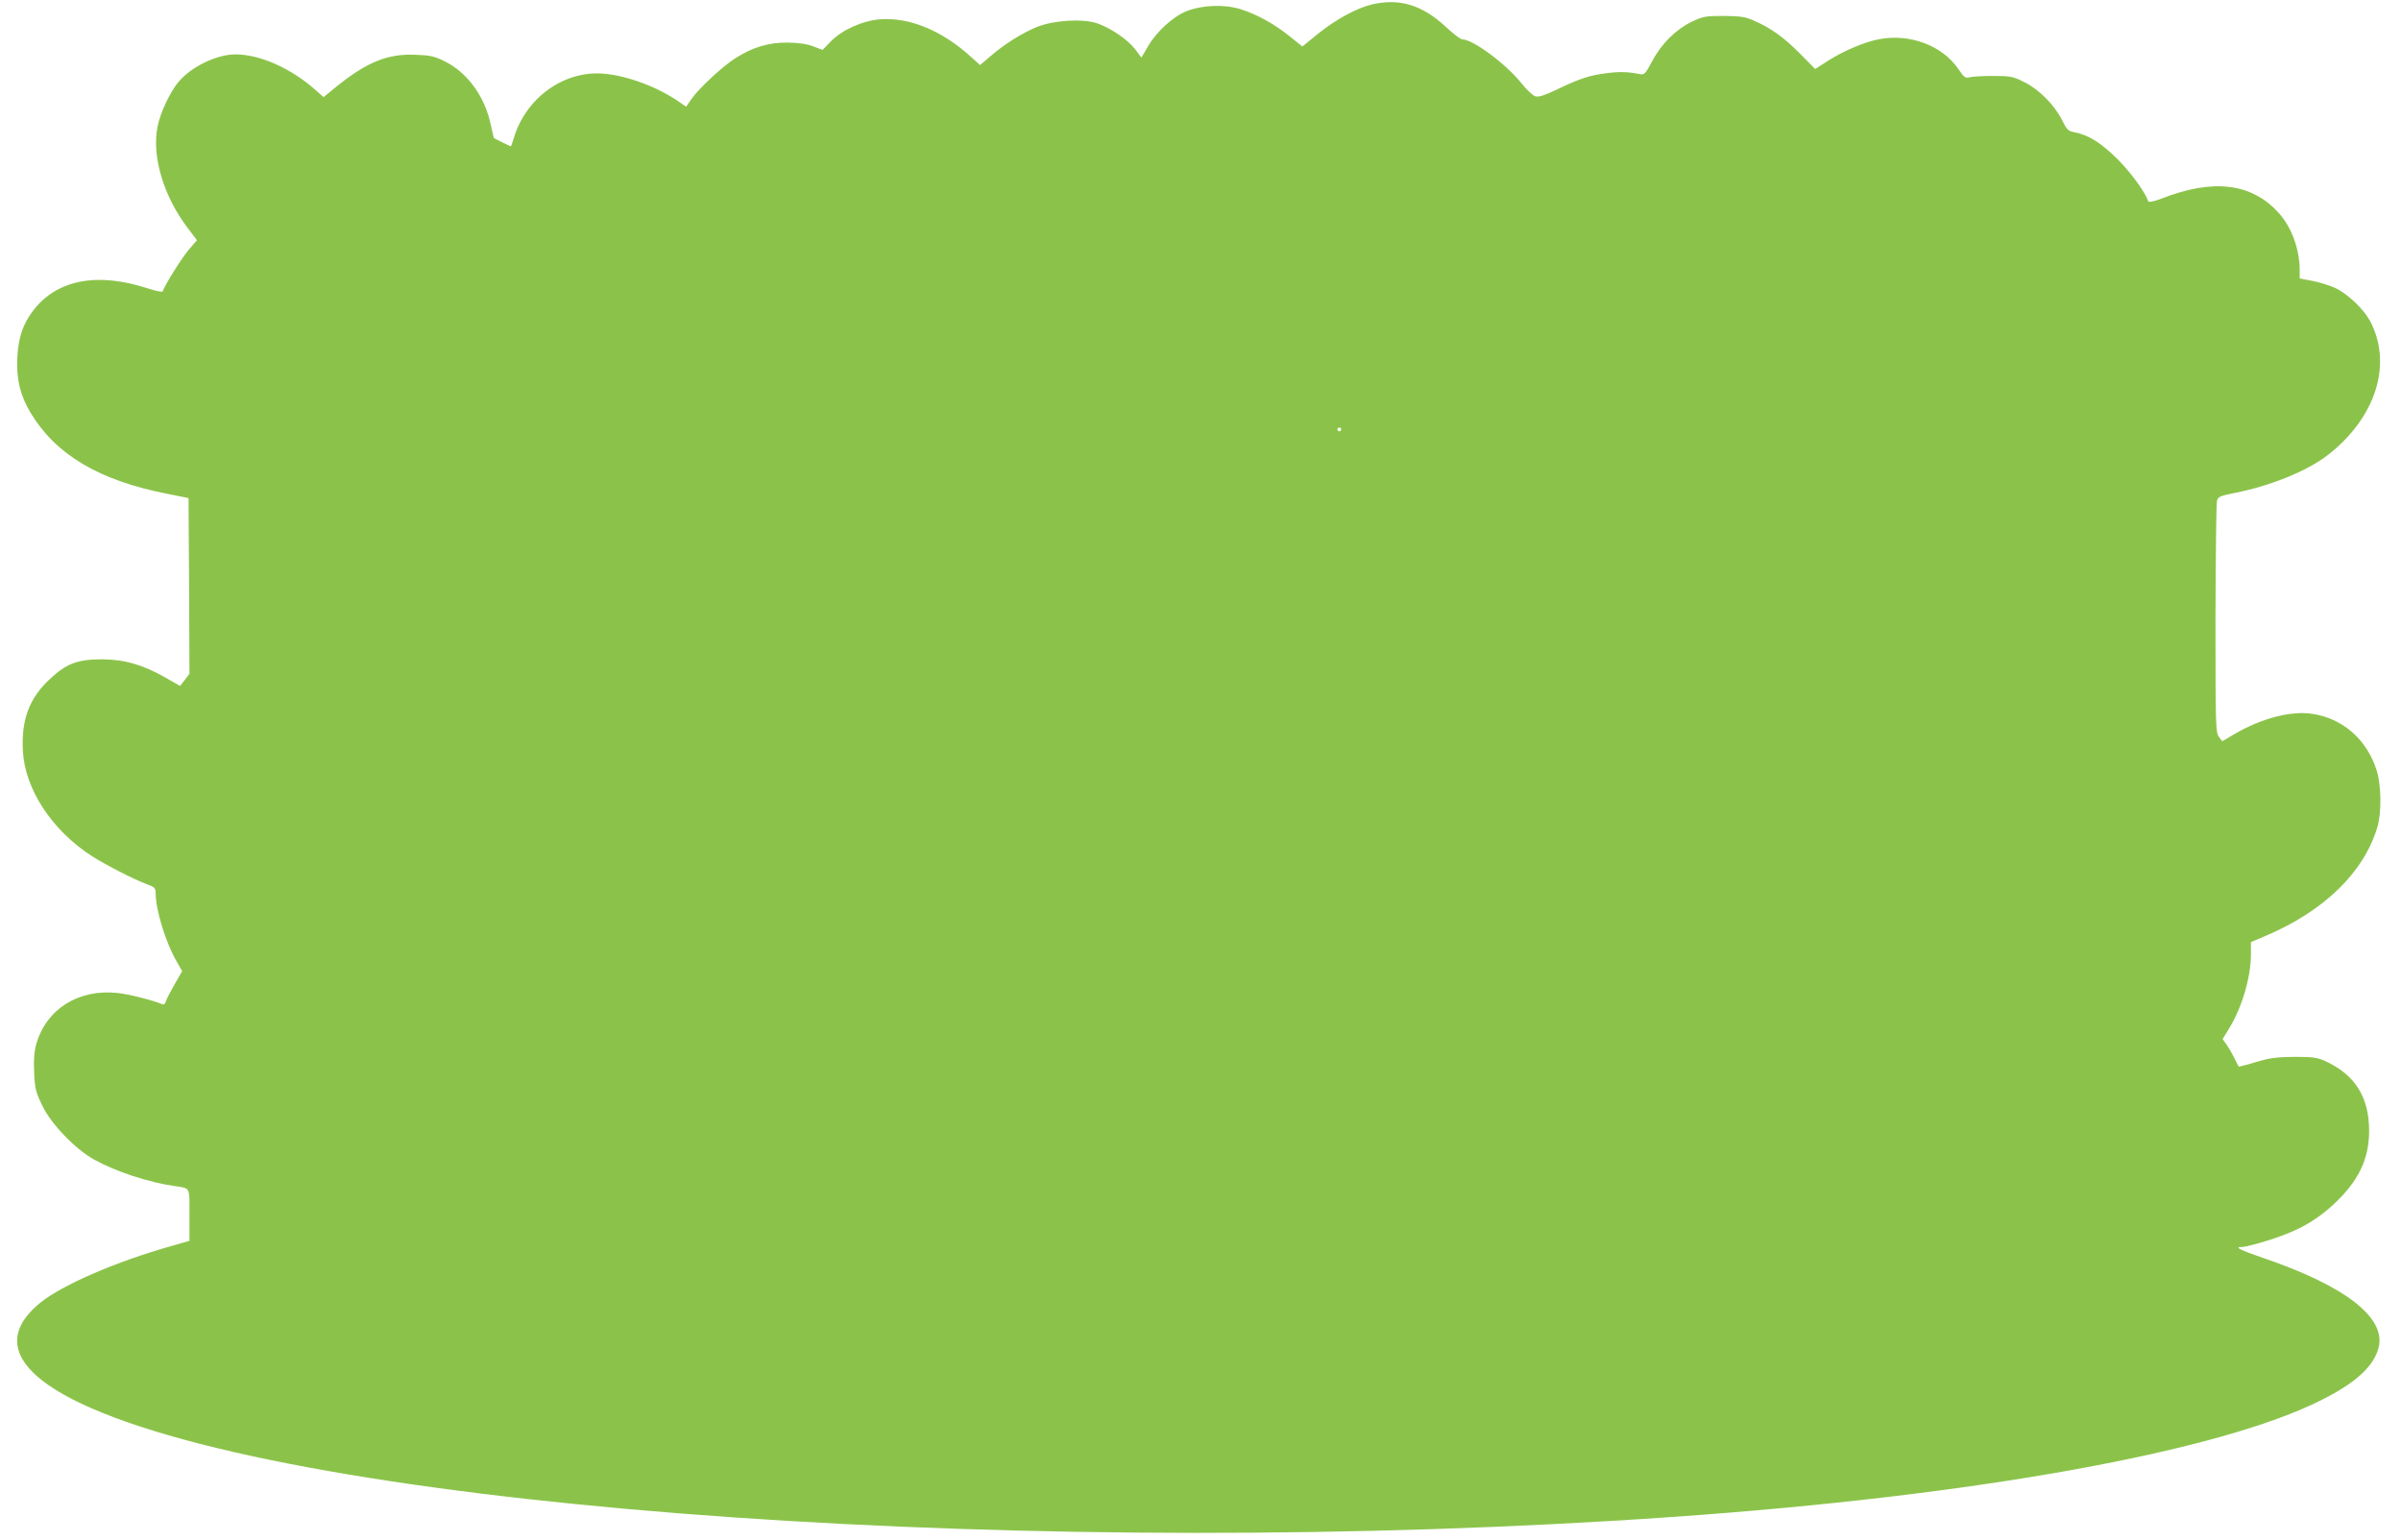 <?xml version="1.0" standalone="no"?>
<!DOCTYPE svg PUBLIC "-//W3C//DTD SVG 20010904//EN"
 "http://www.w3.org/TR/2001/REC-SVG-20010904/DTD/svg10.dtd">
<svg version="1.0" xmlns="http://www.w3.org/2000/svg"
 width="1280pt" height="821pt" viewBox="0 0 1280 821"
 preserveAspectRatio="xMidYMid meet">
<g transform="translate(0,821) scale(0.1,-0.1)"
fill="#8bc34a" stroke="none">
<path d="M7312 8186 c-83 -21 -189 -79 -283 -154 l-86 -70 -67 54 c-84 67
-172 116 -259 144 -87 28 -204 24 -290 -9 -72 -28 -160 -108 -207 -188 l-35
-60 -34 45 c-39 51 -131 114 -203 138 -78 26 -232 16 -321 -20 -81 -34 -172
-91 -247 -156 l-55 -47 -50 45 c-153 139 -327 211 -483 199 -93 -7 -203 -56
-264 -119 l-43 -44 -50 19 c-34 13 -78 19 -135 20 -103 1 -189 -25 -282 -85
-71 -46 -193 -160 -234 -219 l-26 -38 -44 30 c-111 76 -269 135 -394 146 -212
19 -417 -128 -481 -344 -7 -24 -14 -43 -16 -43 -3 0 -85 40 -90 44 -1 1 -8 33
-17 72 -31 149 -124 277 -245 337 -57 28 -78 32 -158 35 -146 6 -256 -39 -416
-167 l-72 -59 -44 39 c-131 116 -296 189 -426 189 -98 0 -232 -64 -301 -144
-46 -53 -99 -165 -114 -241 -32 -156 31 -370 160 -540 l50 -66 -44 -51 c-36
-42 -127 -187 -139 -222 -2 -5 -39 3 -82 17 -268 87 -483 45 -608 -119 -56
-74 -79 -143 -85 -254 -5 -113 16 -200 72 -293 135 -223 365 -359 726 -430
l115 -23 3 -468 2 -469 -25 -33 -25 -32 -77 44 c-121 69 -218 97 -338 98 -131
0 -191 -22 -280 -106 -109 -101 -152 -216 -143 -383 11 -204 155 -423 367
-560 74 -47 221 -123 293 -150 44 -16 48 -21 48 -51 0 -86 53 -260 111 -360
l30 -53 -39 -68 c-22 -38 -43 -78 -47 -91 -5 -17 -11 -21 -23 -16 -51 21 -178
53 -238 59 -207 21 -376 -86 -430 -271 -12 -43 -15 -82 -12 -154 4 -86 9 -105
43 -175 47 -99 175 -232 277 -289 114 -63 285 -120 428 -141 86 -13 80 0 80
-154 l0 -138 -97 -28 c-295 -83 -582 -208 -698 -302 -230 -187 -138 -382 266
-560 1250 -550 5093 -816 8429 -583 1621 113 2927 349 3472 627 178 90 272
177 298 274 43 160 -172 329 -610 479 -131 45 -160 60 -120 60 30 0 163 39
240 70 95 37 174 87 247 154 136 126 193 243 193 395 0 181 -75 300 -235 373
-43 19 -66 22 -165 22 -94 -1 -131 -6 -204 -28 -49 -15 -90 -25 -91 -24 -1 2
-13 23 -25 48 -12 25 -31 57 -42 72 l-19 27 32 52 c71 114 119 277 119 401 l0
64 78 33 c313 133 524 339 596 580 23 77 21 223 -3 300 -51 165 -179 279 -342
304 -115 18 -273 -23 -419 -109 l-63 -37 -18 24 c-17 23 -18 60 -18 629 1 333
4 616 8 630 6 21 17 26 98 42 187 37 382 116 491 200 259 200 350 490 225 720
-35 63 -120 143 -185 173 -29 13 -83 30 -120 37 l-68 13 0 41 c0 117 -44 235
-115 312 -144 156 -347 180 -619 74 -41 -16 -71 -22 -73 -16 -16 48 -93 154
-163 224 -87 87 -156 131 -232 145 -32 6 -40 14 -63 61 -40 82 -125 168 -203
206 -62 31 -74 33 -167 33 -55 0 -111 -3 -125 -7 -22 -6 -29 -1 -59 43 -86
126 -258 191 -423 160 -77 -14 -192 -63 -274 -116 l-67 -43 -81 82 c-86 87
-157 138 -246 176 -46 21 -72 24 -160 25 -97 0 -110 -2 -171 -31 -85 -41 -163
-118 -212 -212 -32 -61 -41 -71 -60 -68 -64 13 -112 15 -179 6 -92 -11 -147
-29 -265 -86 -65 -31 -100 -43 -117 -38 -13 3 -47 35 -75 70 -83 104 -259 234
-315 234 -9 0 -48 29 -85 64 -128 120 -250 157 -399 122z m-162 -2266 c0 -5
-4 -10 -10 -10 -5 0 -10 5 -10 10 0 6 5 10 10 10 6 0 10 -4 10 -10z"/>
</g>
</svg>
